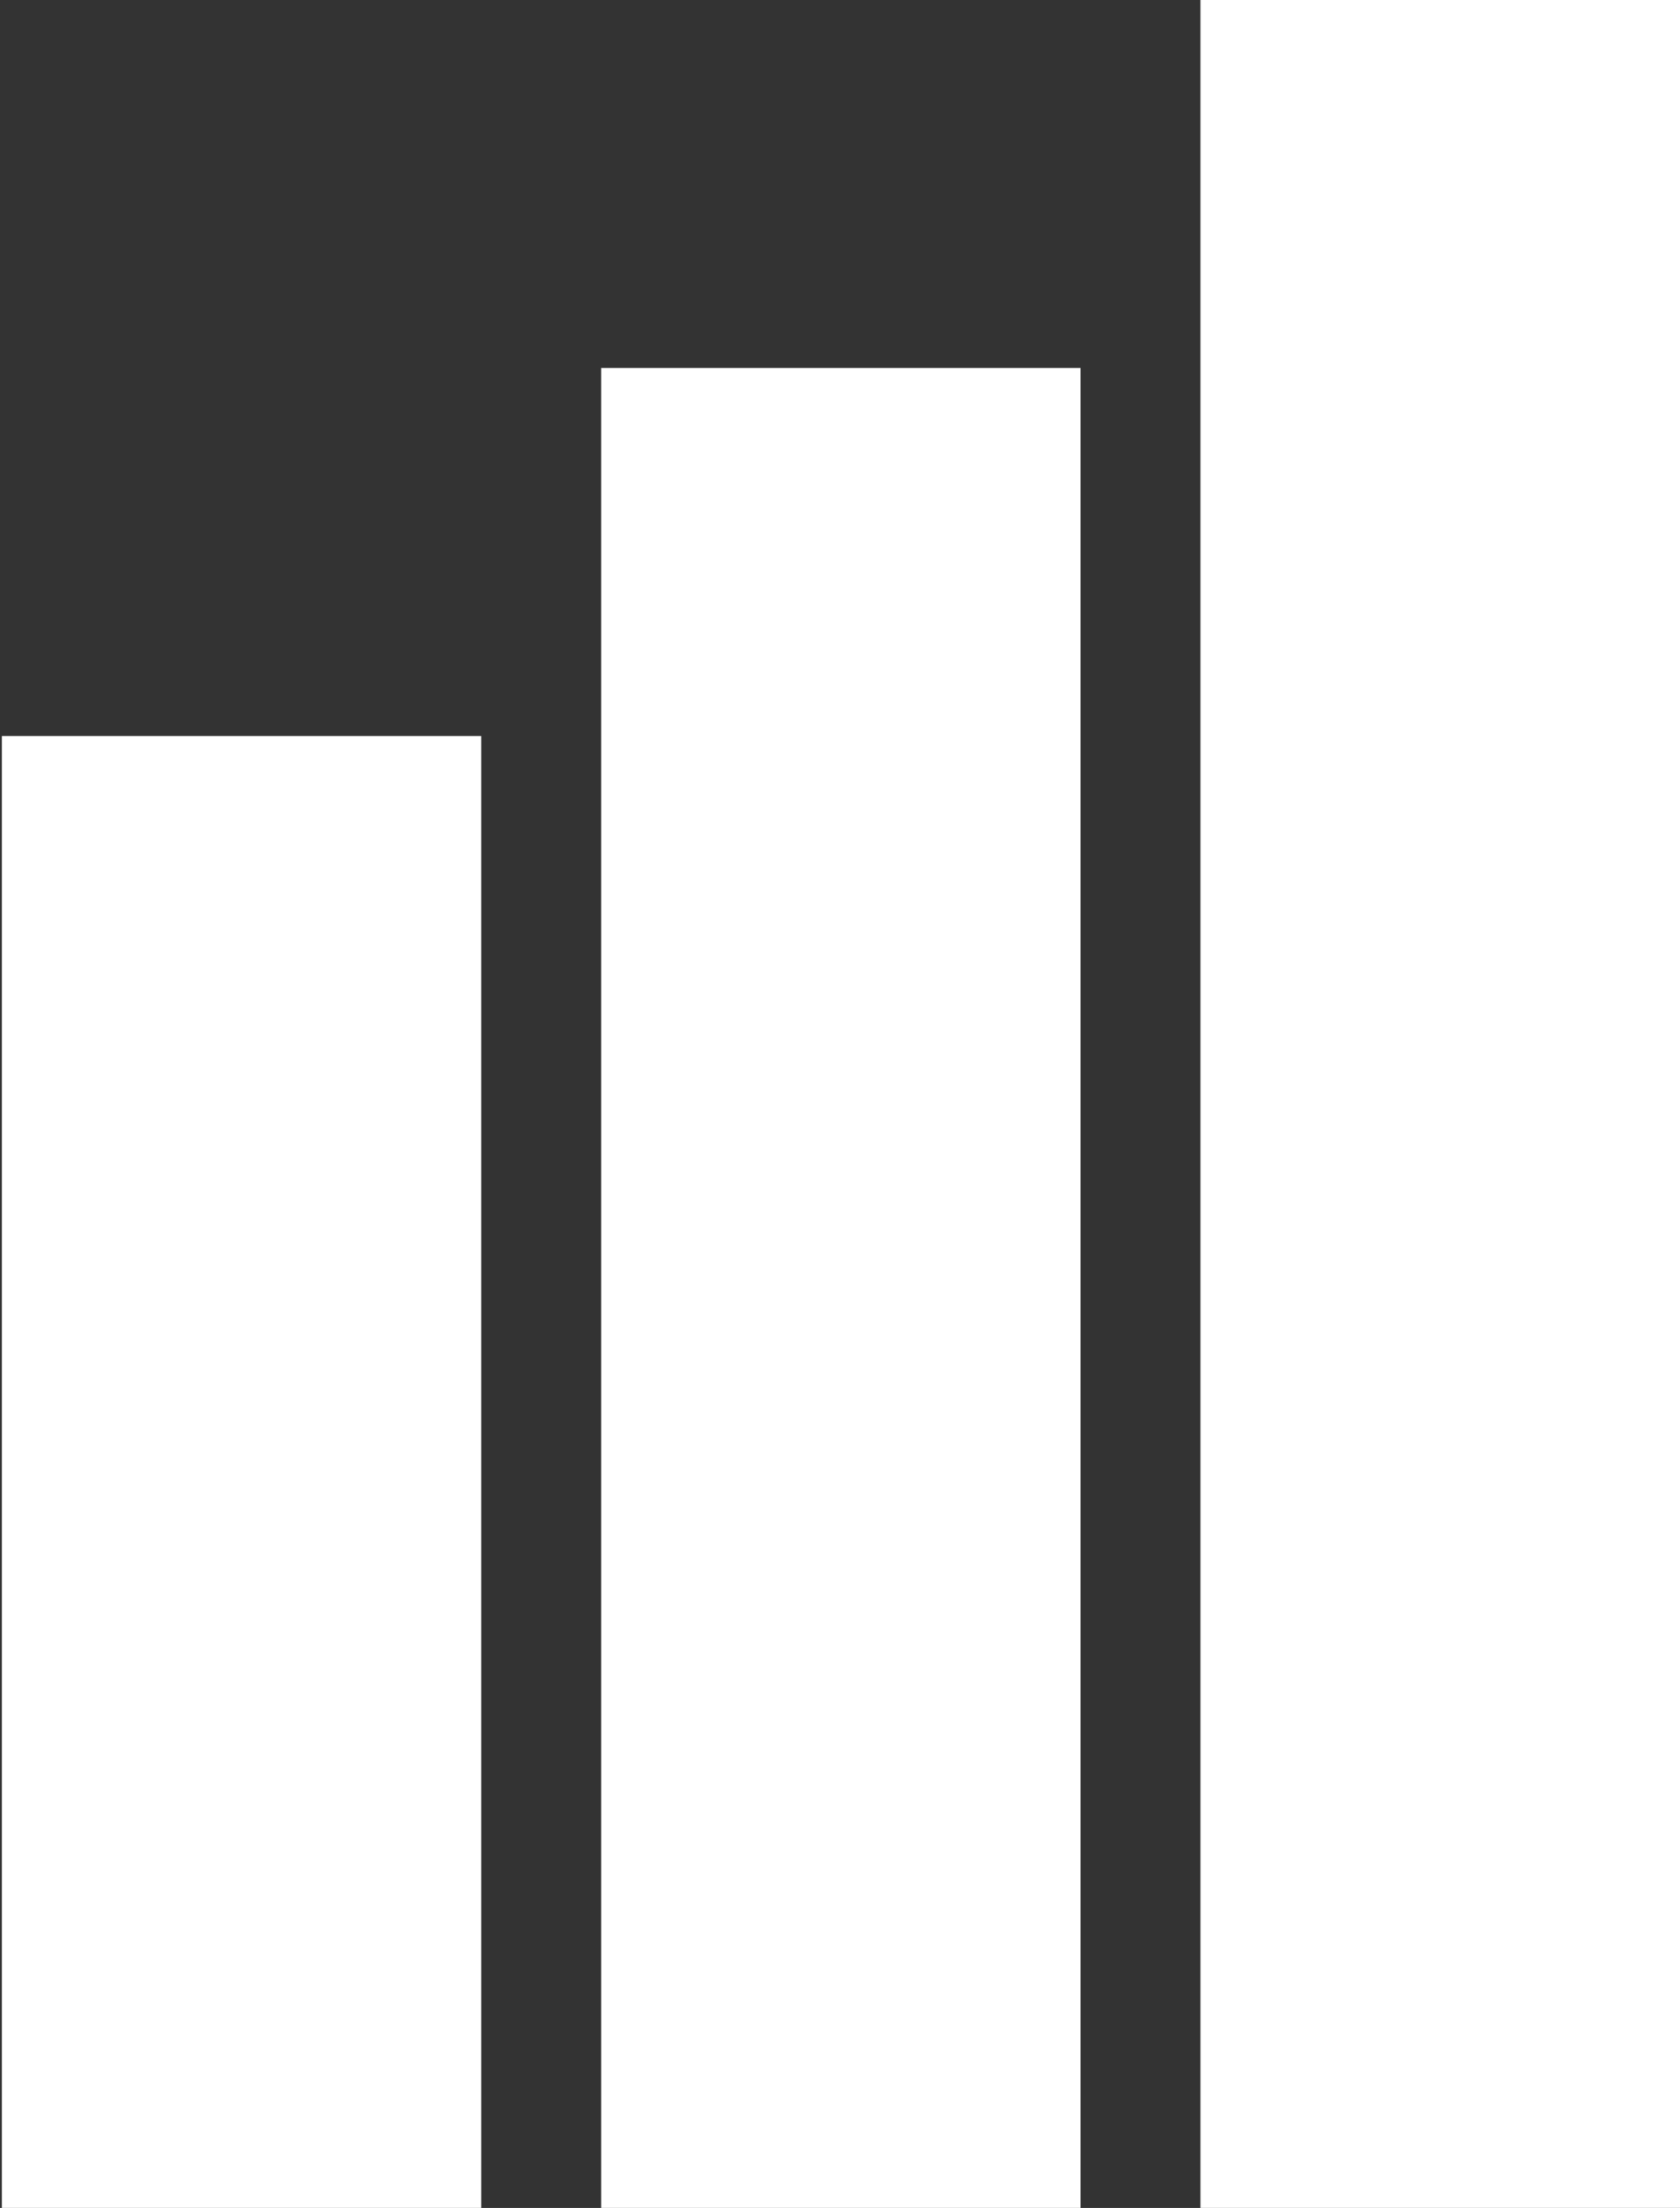 <svg width="299" height="393" viewBox="0 0 299 393" fill="none" xmlns="http://www.w3.org/2000/svg">
<rect x="0" y="0" width="299" height="393" fill="#333333" stroke="none"/>
<path d="M85.652 130.998H0.324V392.993H85.652V130.998Z" fill="white"/>
<path d="M192.322 65.498H106.992V392.993H192.322V65.498Z" fill="white"/>
<path d="M299 0H213.654V392.993H299V0Z" fill="white"/>
</svg>
